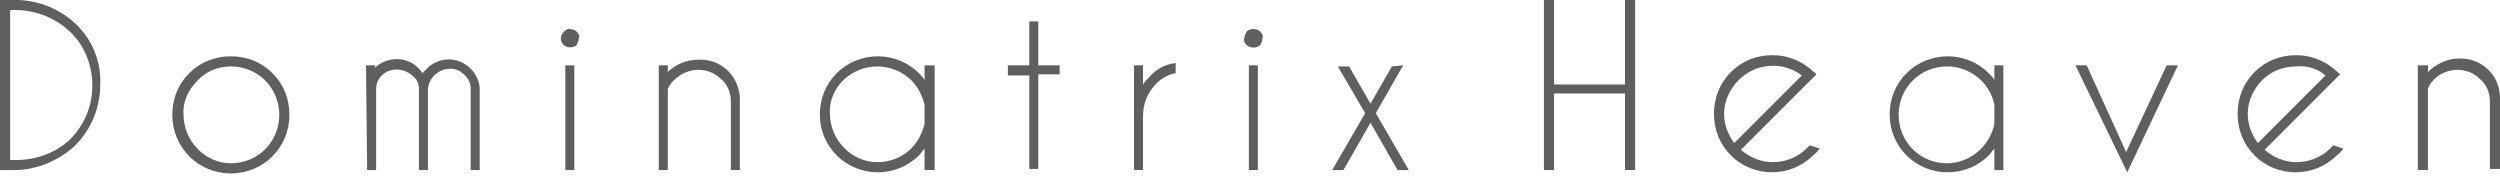 <?xml version="1.0" encoding="utf-8"?>
<!-- Generator: Adobe Illustrator 26.0.3, SVG Export Plug-In . SVG Version: 6.00 Build 0)  -->
<svg version="1.1" id="レイヤー_1" xmlns="http://www.w3.org/2000/svg" xmlns:xlink="http://www.w3.org/1999/xlink" x="0px"
	 y="0px" viewBox="0 0 222 15.6" style="enable-background:new 0 0 222 15.6;" xml:space="preserve">
<style type="text/css">
	.st0{fill:#5F5F5F;}
</style>
<path class="st0" d="M0.9,0L0.9,0C3-0.1,5.1,0.6,6.7,2.1C8.2,3.5,9,5.5,8.9,7.5c0,2.1-0.8,4-2.3,5.5c-1.6,1.4-3.6,2.2-5.8,2.1H0.9
	l0,0H0V0H0.9z M0.9,0.9v13.3h0.1c1.9,0.1,3.8-0.5,5.2-1.8c1.3-1.3,2-3,2-4.8c0-1.8-0.7-3.6-2-4.8C4.7,1.4,2.8,0.8,0.9,0.9L0.9,0.9z"
	/>
<path class="st0" d="M20.5,5c1.4,0,2.7,0.5,3.7,1.5c1,1,1.5,2.3,1.5,3.7c0,2.9-2.3,5.2-5.2,5.2s-5.2-2.3-5.2-5.2
	c0-1.4,0.5-2.7,1.5-3.7C17.8,5.5,19.1,5,20.5,5z M17.5,7.2c-0.8,0.8-1.3,1.9-1.2,3c0,2.3,1.9,4.3,4.2,4.3c0,0,0,0,0,0
	c2.4,0,4.3-1.9,4.3-4.3c0,0,0,0,0,0c0-2.4-1.9-4.3-4.3-4.3l0,0C19.4,5.9,18.3,6.3,17.5,7.2L17.5,7.2z"/>
<path class="st0" d="M32.5,5.8h0.8V6c1.1-1,2.8-1,3.8,0c0.1,0.1,0.3,0.3,0.4,0.5c0.1-0.1,0.3-0.3,0.4-0.4c1.1-1.1,2.8-1.1,3.9,0
	c0.5,0.5,0.8,1.2,0.8,1.8v7.2h-0.8V7.9l0,0c0-0.5-0.2-0.9-0.5-1.2c-0.4-0.4-0.8-0.6-1.3-0.6C38.9,6.1,38,7,38,8c0,0,0,0.1,0,0.1v7
	h-0.8V7.9l0,0c0-0.5-0.2-0.9-0.6-1.2c-0.8-0.7-2-0.7-2.7,0c-0.3,0.3-0.5,0.7-0.5,1.2v7.2h-0.8L32.5,5.8z"/>
<path class="st0" d="M51.2,2.8c0.2,0.2,0.3,0.4,0.2,0.6c0,0.2-0.1,0.4-0.2,0.6c-0.2,0.2-0.4,0.2-0.6,0.2c-0.5,0-0.8-0.4-0.8-0.8
	c0,0,0,0,0,0c0-0.2,0.1-0.4,0.3-0.6c0.2-0.2,0.4-0.3,0.6-0.2C50.8,2.6,51,2.6,51.2,2.8z M51,5.8v9.3h-0.8V5.8L51,5.8z"/>
<path class="st0" d="M59.3,7.9v7.2h-0.8V5.8h0.8v0.6C60,5.7,61,5.3,62,5.3c2-0.1,3.6,1.4,3.7,3.4c0,0.1,0,0.1,0,0.2v6.2h-0.8V9
	c0-0.8-0.3-1.5-0.9-2c-0.5-0.5-1.2-0.8-2-0.8c-0.7,0-1.5,0.3-2,0.8C59.7,7.2,59.5,7.5,59.3,7.9z"/>
<path class="st0" d="M83,15.1h-0.9v-1.9c-0.2,0.2-0.3,0.4-0.5,0.6c-2,2-5.3,2-7.3,0c0,0,0,0,0,0c-1-1-1.5-2.3-1.5-3.6
	c0-1.4,0.5-2.7,1.5-3.7c2-2,5.3-2,7.3,0c0,0,0,0,0,0c0.2,0.2,0.4,0.4,0.5,0.6V5.8H83V15.1z M82.1,11V9.3c-0.2-0.8-0.6-1.6-1.2-2.2
	c-1.7-1.6-4.3-1.6-6,0c-0.8,0.8-1.3,1.9-1.2,3c0,2.3,1.9,4.3,4.2,4.3c0,0,0,0,0,0c1.1,0,2.2-0.4,3-1.2C81.5,12.6,81.9,11.8,82.1,11z
	"/>
<path class="st0" d="M91.4,5.8V1.9h0.8v3.9h1.9v0.8h-1.9v8.4h-0.8V6.7h-1.9V5.8H91.4z"/>
<path class="st0" d="M100.7,5.8h0.8v1.7c0.2-0.3,0.4-0.5,0.6-0.7c0.6-0.7,1.4-1.1,2.3-1.2v0.9c-0.6,0.1-1.2,0.4-1.7,0.9
	c-0.8,0.8-1.2,1.8-1.2,2.9v4.8h-0.8V5.8z"/>
<path class="st0" d="M111.9,2.8c0.2,0.2,0.3,0.4,0.2,0.6c0,0.2-0.1,0.5-0.2,0.6c-0.3,0.3-0.9,0.3-1.2,0c-0.2-0.2-0.3-0.4-0.2-0.6
	c0-0.2,0.1-0.4,0.2-0.6C111,2.5,111.6,2.5,111.9,2.8z M111.7,5.8v9.3h-0.8V5.8L111.7,5.8z"/>
<path class="st0" d="M124.6,5.8l-2.4,4.2v0.1l0,0l2.9,5h-1l-2.4-4.2l-2.4,4.2h-1l2.9-5l0,0V10l-2.4-4.1h1l1.9,3.3l1.9-3.3L124.6,5.8
	z"/>
<path class="st0" d="M138,8.3v6.8h-0.9V0h0.9v7.5h6.3V0h0.9v15.1h-0.9V8.3H138z"/>
<path class="st0" d="M154.6,13.3c0.8,0.7,1.8,1.1,2.8,1.1c1.1,0,2.2-0.4,3-1.2l0.3-0.3l0.9,0.3c-0.2,0.2-0.3,0.4-0.6,0.6
	c-2,2-5.3,2-7.3,0c-1-1-1.5-2.3-1.5-3.7c0-1.4,0.5-2.7,1.5-3.7c1-1,2.3-1.5,3.7-1.5c1.2,0,2.3,0.4,3.2,1.1c0.2,0.1,0.3,0.3,0.5,0.4
	l0.2,0.2l-0.6,0.6L154.6,13.3z M160,6.7c-1.7-1.3-4.1-1.1-5.6,0.4c-0.8,0.8-1.3,1.9-1.3,3c0,0.9,0.3,1.8,0.9,2.6L160,6.7z"/>
<path class="st0" d="M177.9,15.1h-0.8v-1.9c-0.2,0.2-0.3,0.4-0.5,0.6c-2,2-5.3,2-7.3,0c0,0,0,0,0,0c-1-1-1.5-2.3-1.5-3.6
	c0-1.4,0.5-2.7,1.5-3.7c2-2,5.3-2,7.3,0c0,0,0,0,0,0c0.2,0.2,0.4,0.4,0.5,0.6V5.8h0.8V15.1z M177.1,11V9.3c-0.4-2-2.2-3.4-4.2-3.4
	c-2.4,0-4.3,1.9-4.3,4.3c0,0,0,0,0,0c0,2.4,1.9,4.3,4.3,4.3C174.9,14.5,176.7,13,177.1,11L177.1,11z"/>
<path class="st0" d="M188.8,13.5l3.6-7.7h1l-4.5,9.5l-4.6-9.5h1L188.8,13.5z"/>
<path class="st0" d="M201.1,13.3c0.8,0.7,1.8,1.1,2.8,1.1c1.1,0,2.2-0.4,3-1.2l0.3-0.3l0.9,0.3c-0.2,0.2-0.3,0.4-0.6,0.6
	c-2,2-5.3,2-7.3,0c0,0,0,0,0,0c-1-1-1.5-2.3-1.5-3.7c0-1.4,0.5-2.7,1.5-3.7c1-1,2.3-1.5,3.7-1.5c1.2,0,2.3,0.4,3.2,1.1
	c0.2,0.1,0.3,0.3,0.5,0.4l0.2,0.2l-0.6,0.6L201.1,13.3z M206.5,6.7c-0.7-0.6-1.6-0.9-2.6-0.8c-1.1,0-2.2,0.4-3,1.2
	c-0.8,0.8-1.3,1.9-1.3,3c0,0.9,0.3,1.8,0.9,2.6L206.5,6.7z"/>
<path class="st0" d="M215.6,7.9v7.2h-0.9V5.8h0.9v0.6c0.7-0.7,1.7-1.2,2.7-1.2c2-0.1,3.6,1.4,3.7,3.3c0,0.1,0,0.2,0,0.3v6.2h-0.9V9
	c0-0.8-0.3-1.5-0.9-2c-0.5-0.5-1.2-0.8-2-0.8c-0.7,0-1.5,0.3-2,0.8C216,7.2,215.7,7.5,215.6,7.9z"/>
</svg>

